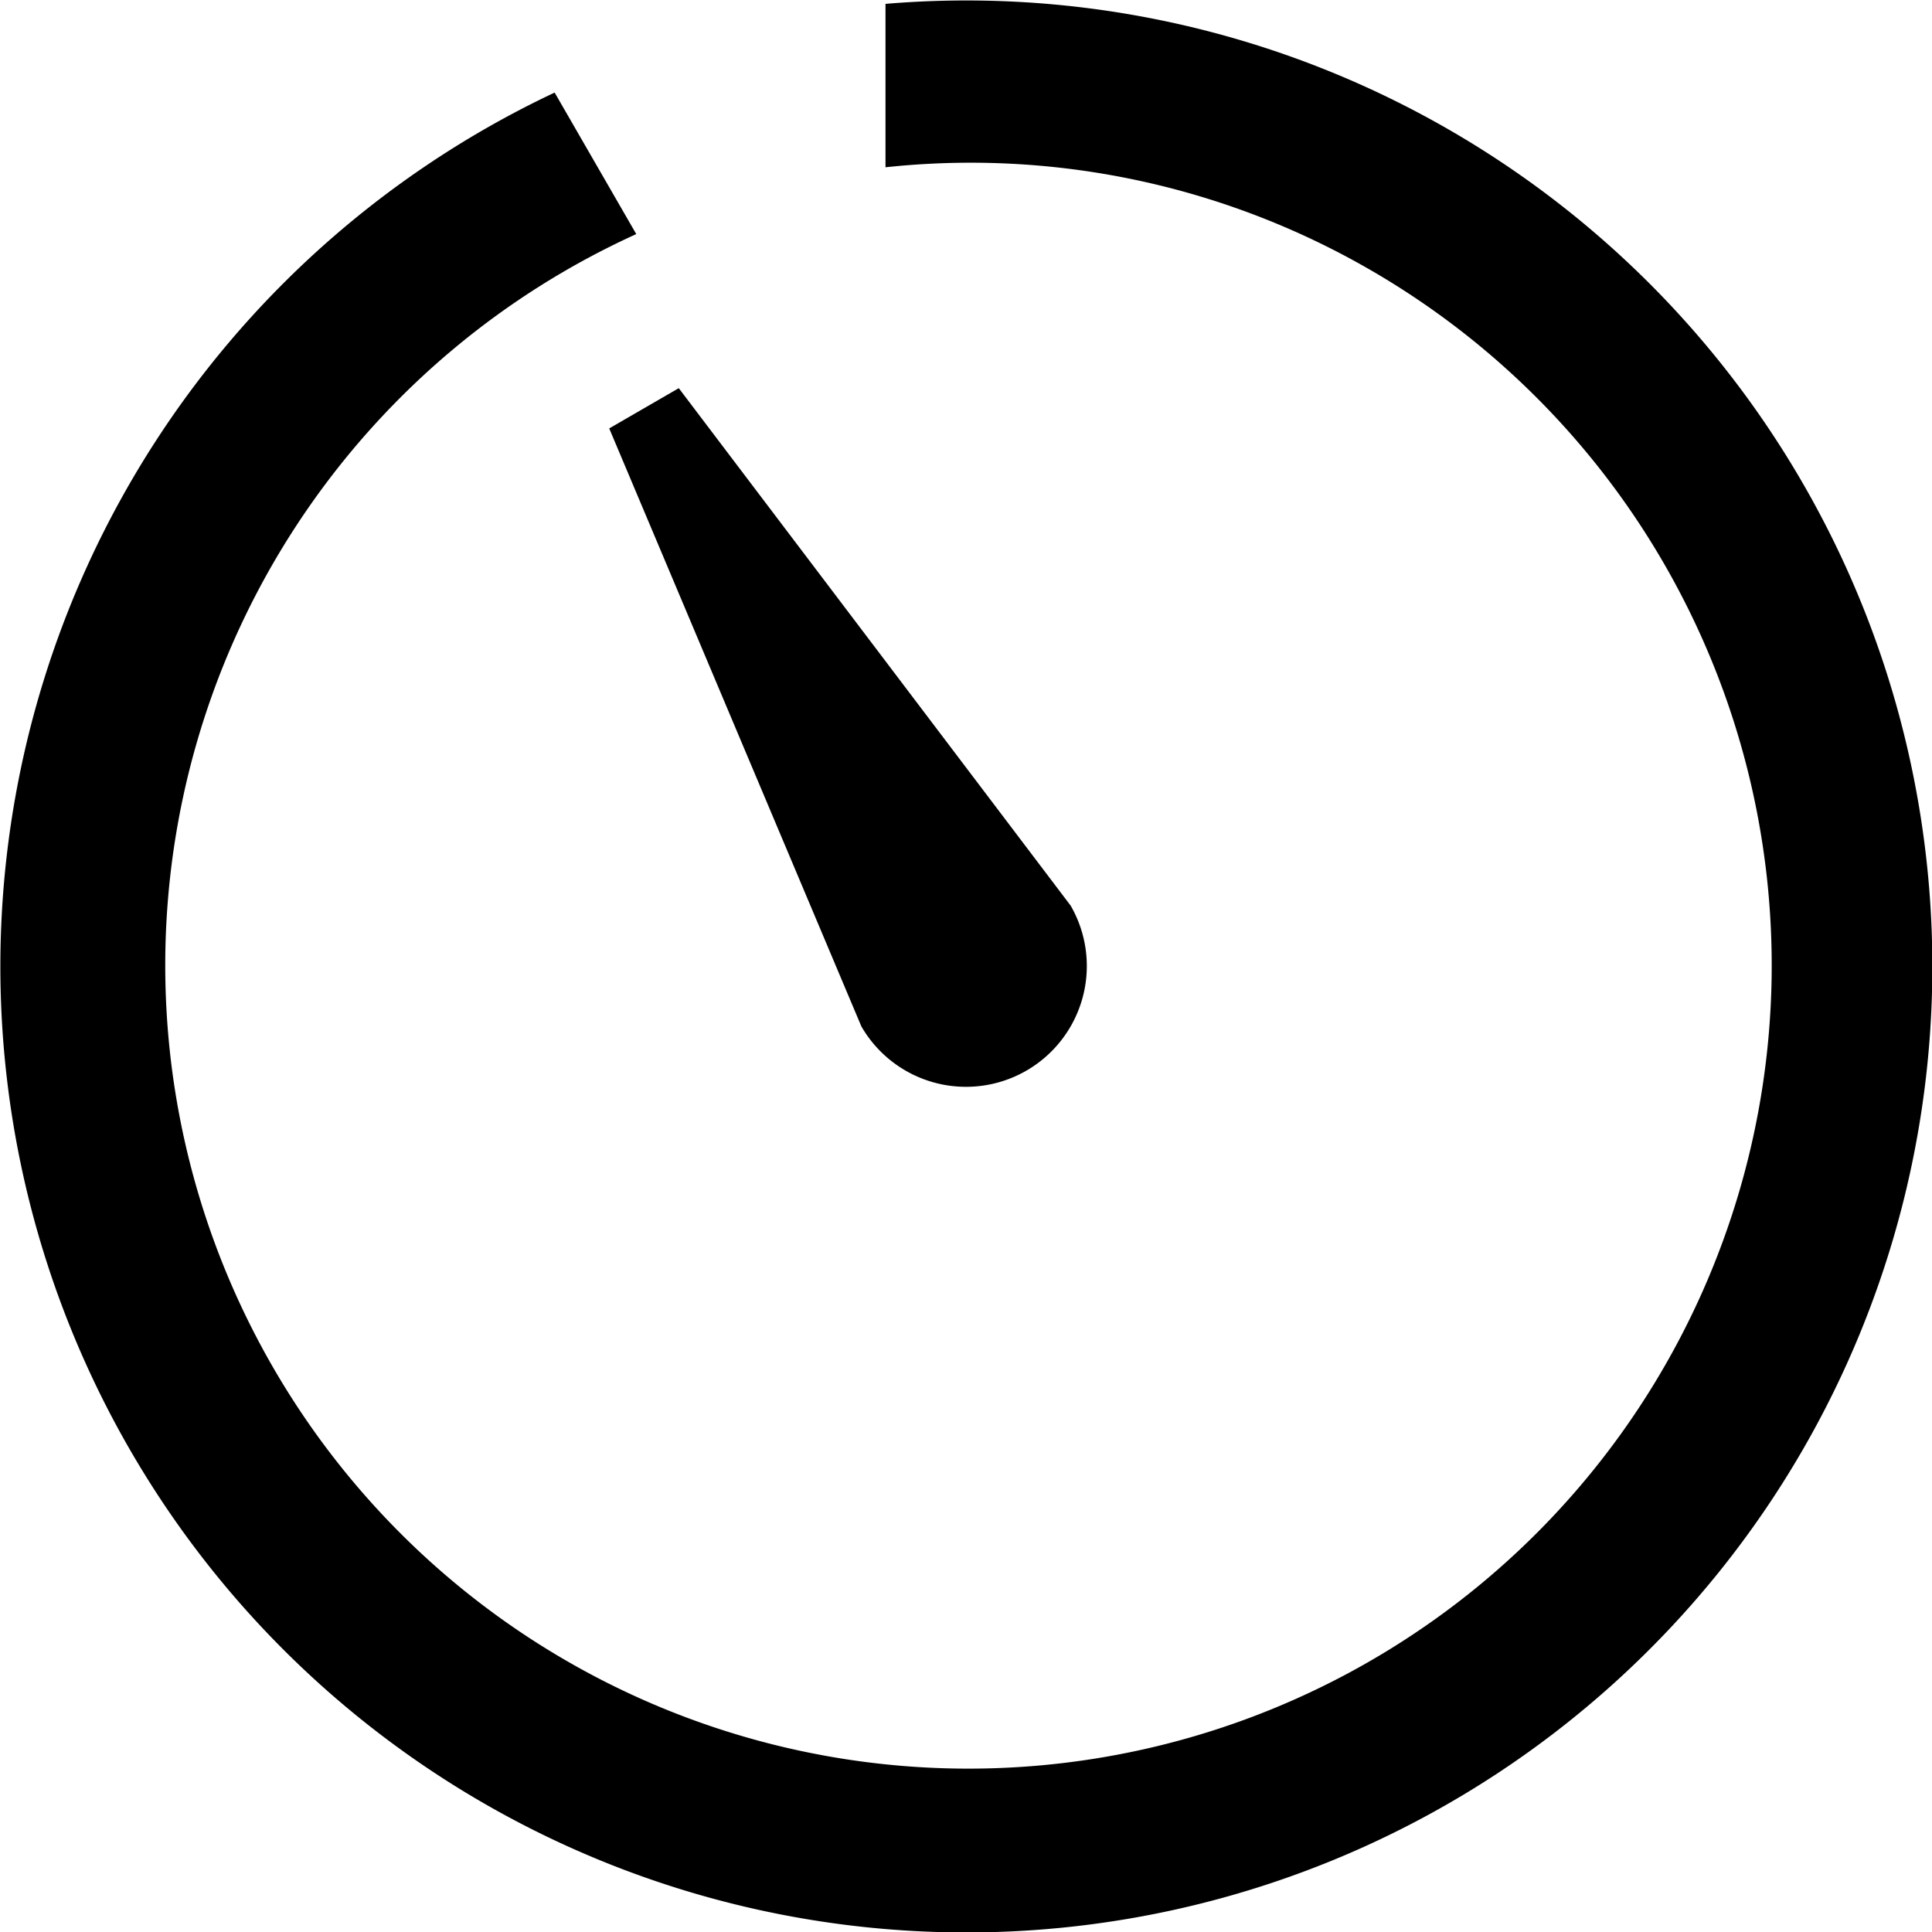 <svg xmlns="http://www.w3.org/2000/svg" width="12" height="12" viewBox="0 0 12 12"><title>timer-55-12</title><path d="M11.2,9A6,6,0,1,1,3.445.575l.507.879A4.989,4.989,0,1,0,8.5,1.67a4.958,4.958,0,0,0-3-.631V.024A6,6,0,0,1,11.2,9ZM6.65,5.625,4.216,2.411l-.432.25L5.35,6.375a.75.75,0,0,0,1.3-.75Z"/></svg>